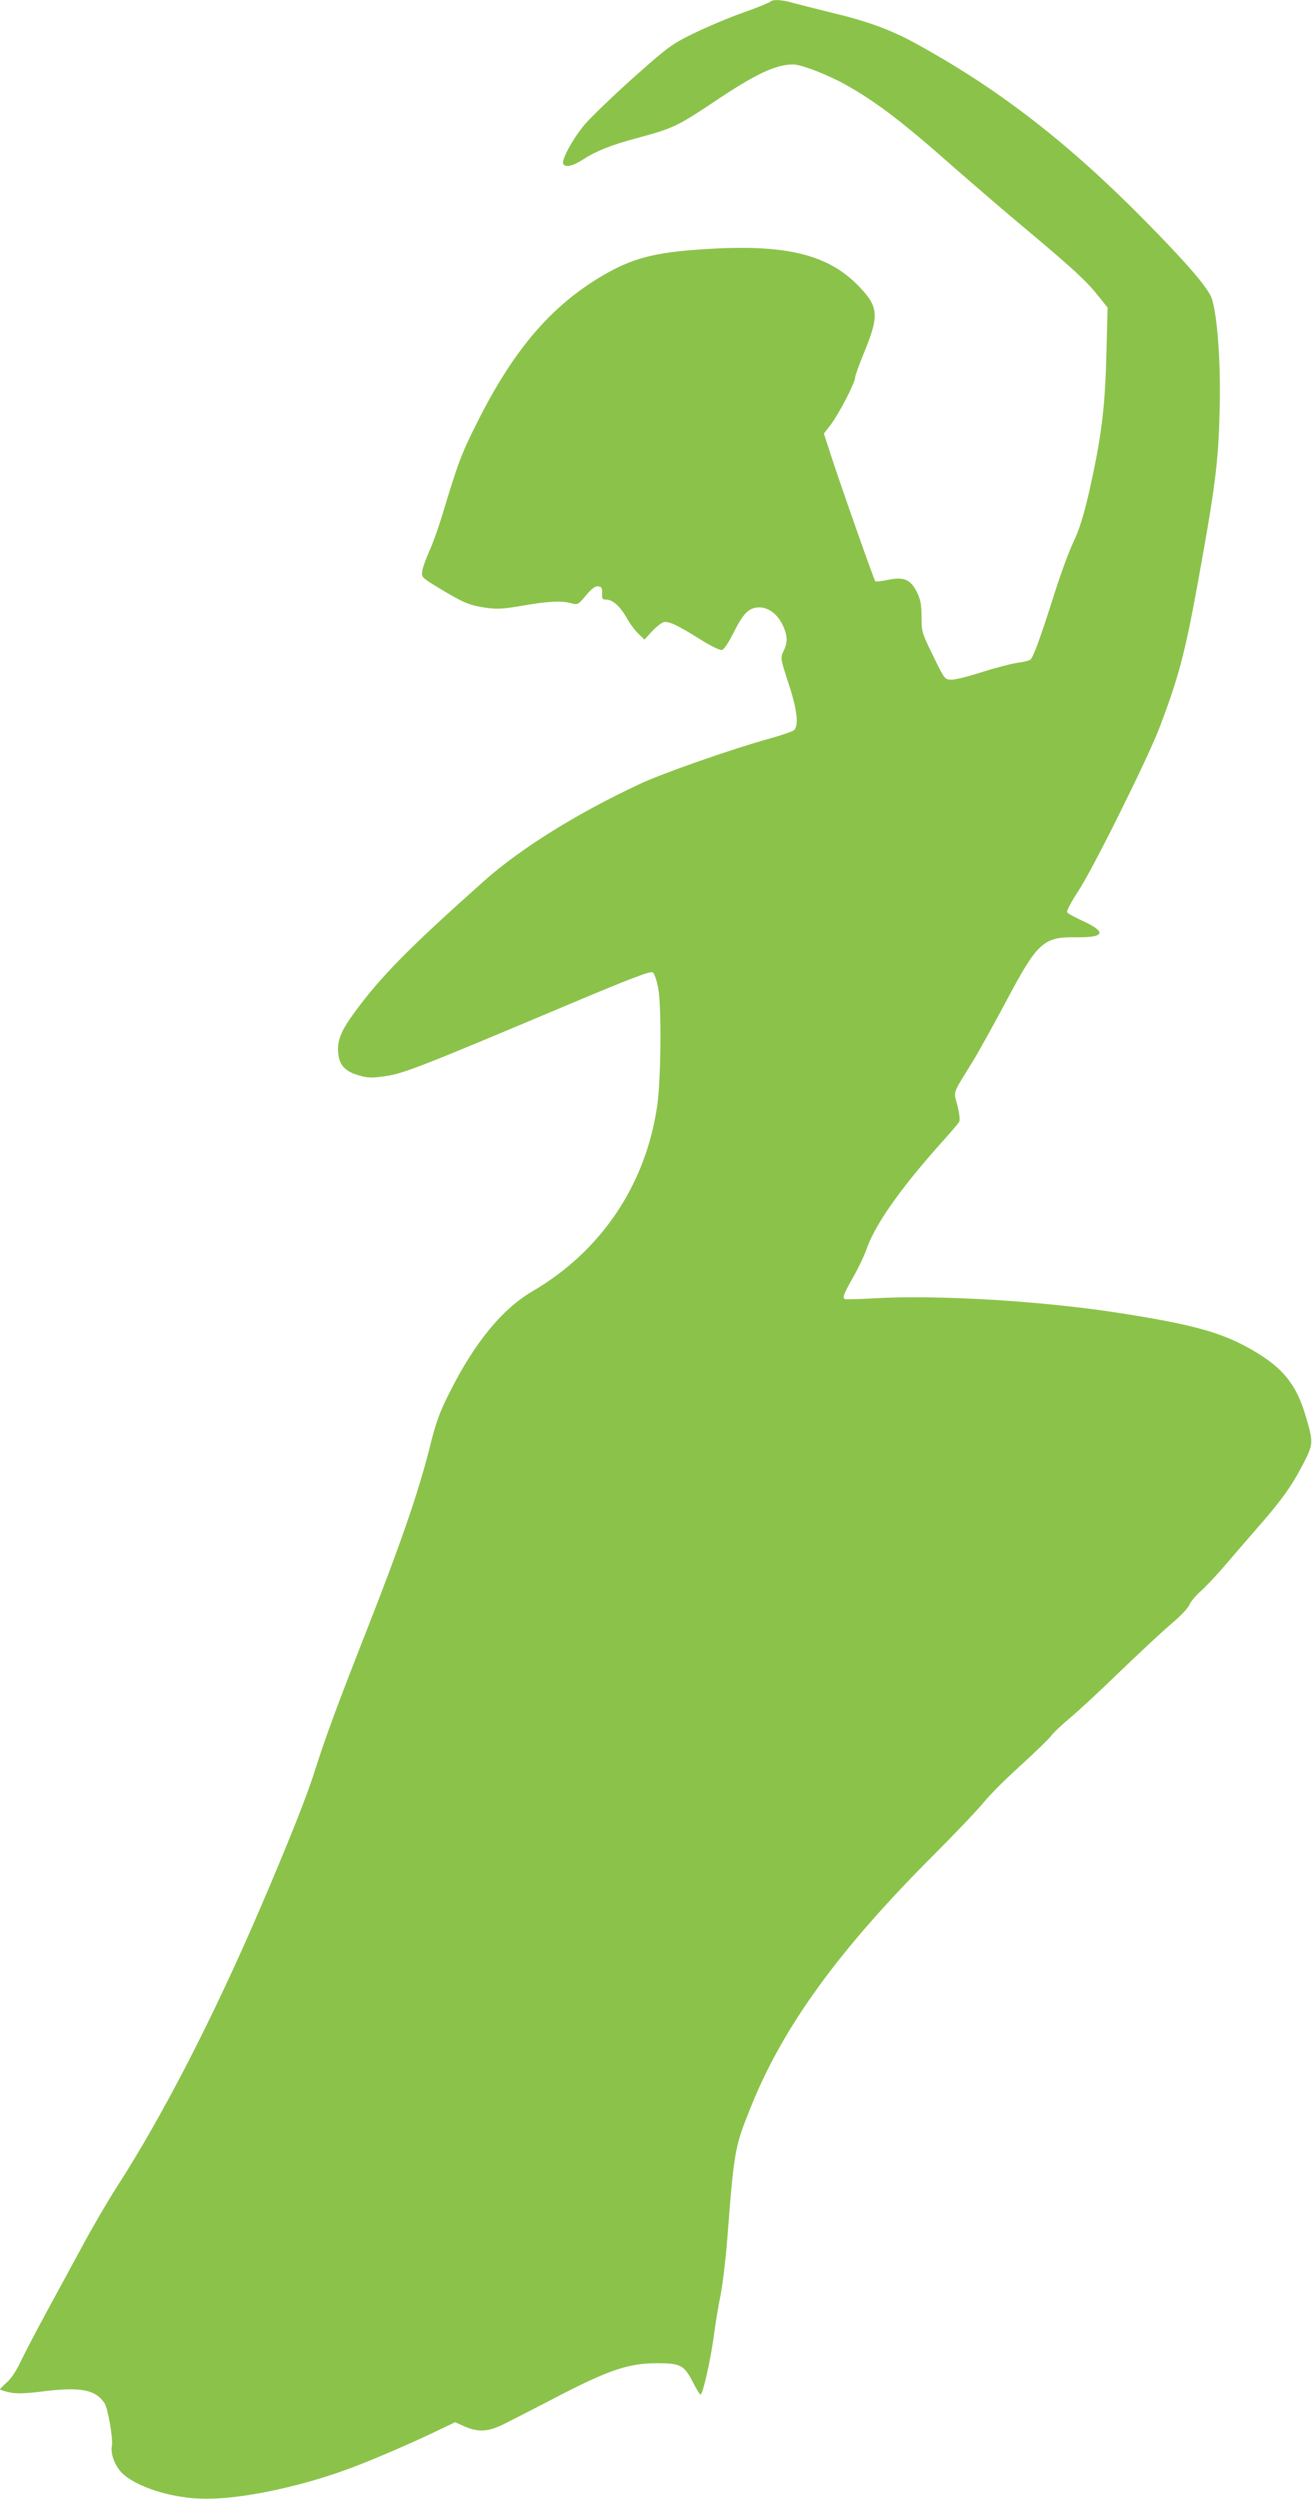 <?xml version="1.0" standalone="no"?>
<!DOCTYPE svg PUBLIC "-//W3C//DTD SVG 20010904//EN"
 "http://www.w3.org/TR/2001/REC-SVG-20010904/DTD/svg10.dtd">
<svg version="1.0" xmlns="http://www.w3.org/2000/svg"
 width="672pt" height="1280pt" viewBox="0 0 672 1280"
 preserveAspectRatio="xMidYMid meet">
<g transform="translate(0,1280) scale(0.1,-0.1)"
fill="#8bc34a" stroke="none">
<path d="M3945 12791 c-6 -5 -68 -31 -140 -56 -71 -25 -184 -73 -250 -105
-113 -55 -131 -68 -310 -227 -104 -93 -216 -201 -249 -239 -60 -71 -123 -185
-111 -204 11 -18 47 -11 94 19 76 49 149 78 291 116 172 46 203 60 385 182
214 144 318 193 408 193 41 0 178 -53 267 -103 161 -90 296 -194 565 -432 94
-82 262 -227 375 -321 230 -193 297 -255 359 -334 l44 -55 -6 -235 c-7 -285
-26 -434 -93 -728 -25 -106 -48 -179 -75 -235 -22 -45 -67 -167 -100 -272 -74
-232 -107 -321 -122 -333 -7 -5 -37 -12 -67 -16 -30 -4 -110 -25 -177 -46 -67
-22 -138 -40 -158 -40 -36 0 -36 0 -95 121 -58 118 -60 124 -60 201 0 64 -5
88 -24 127 -33 65 -67 79 -148 62 -33 -7 -62 -10 -65 -7 -6 6 -181 502 -228
648 l-35 108 36 47 c41 54 124 214 124 240 0 10 21 68 46 128 77 188 74 233
-22 334 -159 169 -379 223 -799 195 -253 -16 -367 -46 -520 -136 -263 -155
-455 -380 -640 -749 -81 -160 -100 -211 -179 -474 -20 -66 -50 -150 -67 -187
-17 -37 -33 -82 -36 -100 -5 -33 -3 -35 79 -85 128 -78 161 -92 241 -104 62
-9 90 -8 194 10 132 23 200 26 250 12 31 -9 35 -7 74 40 30 36 48 49 63 47 17
-2 21 -9 20 -35 -2 -28 2 -33 21 -33 33 0 72 -35 105 -94 16 -29 43 -65 60
-81 l31 -30 38 42 c21 22 48 44 59 47 25 8 71 -14 194 -91 48 -30 95 -53 105
-51 11 2 34 36 60 88 51 102 80 130 133 130 48 0 95 -37 121 -95 23 -50 24
-85 2 -129 -16 -35 -16 -37 25 -163 45 -135 55 -220 28 -242 -7 -6 -62 -25
-122 -42 -193 -53 -556 -180 -669 -234 -325 -152 -609 -330 -795 -495 -384
-342 -532 -492 -666 -676 -70 -96 -89 -145 -81 -212 6 -57 37 -89 105 -108 46
-14 66 -14 136 -4 92 13 184 49 903 352 358 151 456 188 467 179 8 -6 20 -42
27 -79 18 -88 15 -478 -6 -611 -60 -401 -288 -738 -637 -942 -157 -92 -297
-263 -426 -520 -51 -101 -70 -153 -102 -284 -57 -225 -146 -485 -324 -938
-154 -392 -207 -537 -265 -718 -37 -120 -140 -378 -276 -694 -241 -562 -501
-1067 -737 -1433 -44 -68 -123 -203 -175 -300 -53 -98 -135 -249 -183 -337
-48 -88 -106 -199 -129 -246 -24 -53 -54 -98 -76 -117 -19 -17 -35 -33 -35
-36 0 -2 21 -9 47 -15 37 -8 80 -7 183 6 185 22 260 7 305 -61 18 -27 45 -184
38 -220 -8 -38 15 -100 49 -135 73 -75 263 -135 433 -135 181 -1 471 59 716
148 120 43 334 135 487 209 l73 35 47 -21 c75 -33 126 -29 218 19 43 22 167
85 274 141 253 130 352 163 494 163 123 0 140 -9 187 -101 16 -32 33 -59 37
-59 12 0 51 173 69 305 8 61 23 153 34 205 10 52 26 181 34 285 35 455 38 472
120 675 165 412 448 802 930 1285 116 116 234 240 263 276 29 36 113 121 188
188 74 68 145 136 157 152 12 17 55 57 95 91 41 33 158 142 260 241 103 99
221 209 264 245 42 35 82 77 89 93 6 16 32 48 57 70 25 22 80 80 121 128 42
49 119 138 172 199 122 139 175 213 234 327 53 103 53 109 11 250 -47 157
-115 241 -267 330 -154 90 -297 131 -671 190 -403 64 -948 97 -1281 77 -70 -4
-132 -5 -137 -4 -17 6 -11 22 39 111 27 47 56 109 66 136 42 127 165 304 373
539 54 59 101 115 105 122 5 9 1 43 -9 83 -20 78 -30 50 80 229 31 51 108 190
172 310 157 296 189 326 354 323 148 -2 161 26 37 83 -41 19 -78 39 -81 45 -4
7 20 52 54 104 72 106 351 668 416 834 98 256 133 384 199 748 90 495 106 618
112 892 6 231 -11 469 -39 561 -16 52 -114 168 -322 380 -407 416 -772 699
-1206 935 -122 66 -243 110 -420 152 -85 21 -176 44 -202 51 -54 16 -100 18
-113 5z"/>
</g>
</svg>
